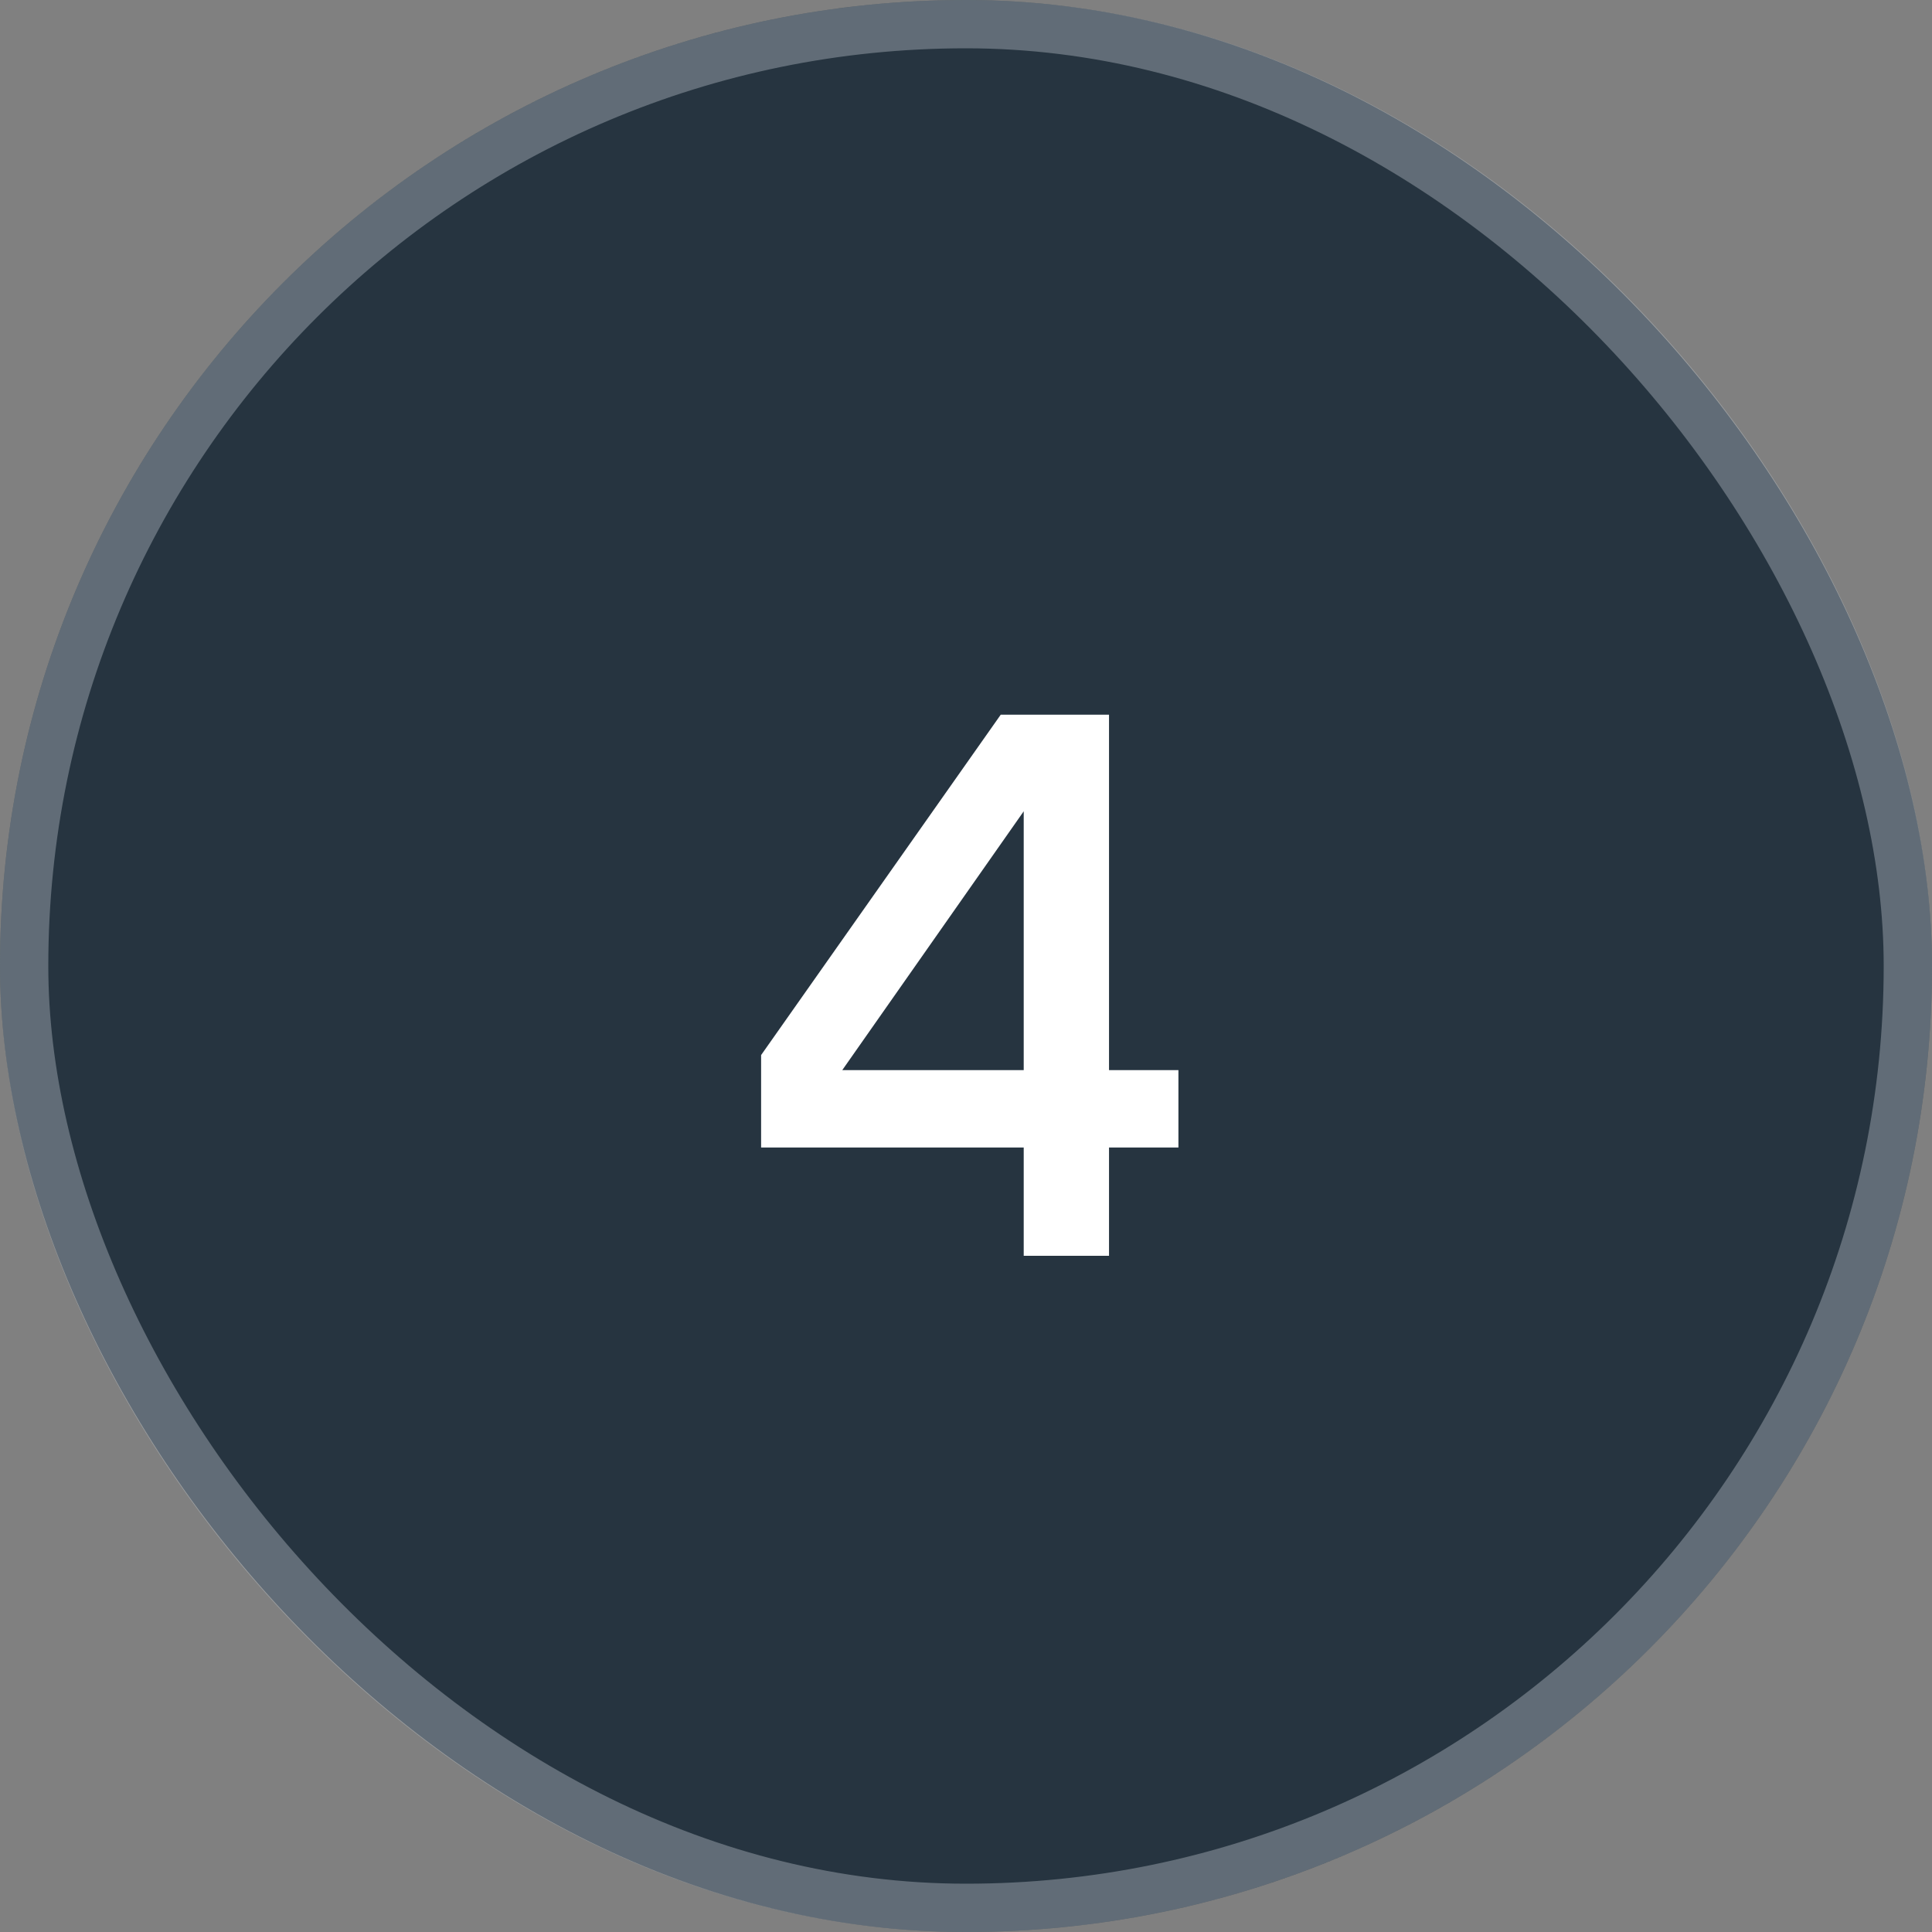 <?xml version="1.0" encoding="UTF-8"?> <svg xmlns="http://www.w3.org/2000/svg" width="40" height="40" viewBox="0 0 40 40" fill="none"><rect x="0" y="0" width="40" height="40" fill="#808080" stroke="none"/> <rect width="40" height="40" rx="20" fill="#263440"></rect> <rect x="0.5" y="0.5" width="39" height="39" rx="19.5" stroke="#DFE6EC" stroke-opacity="0.32"></rect> <path d="M22.961 22.156H24.398V23.758H22.961V26H21.195V23.758H15.758V21.844L20.719 14.797H22.961V22.156ZM21.195 22.156V16.797L17.438 22.156H21.195Z" fill="white"></path> </svg> 